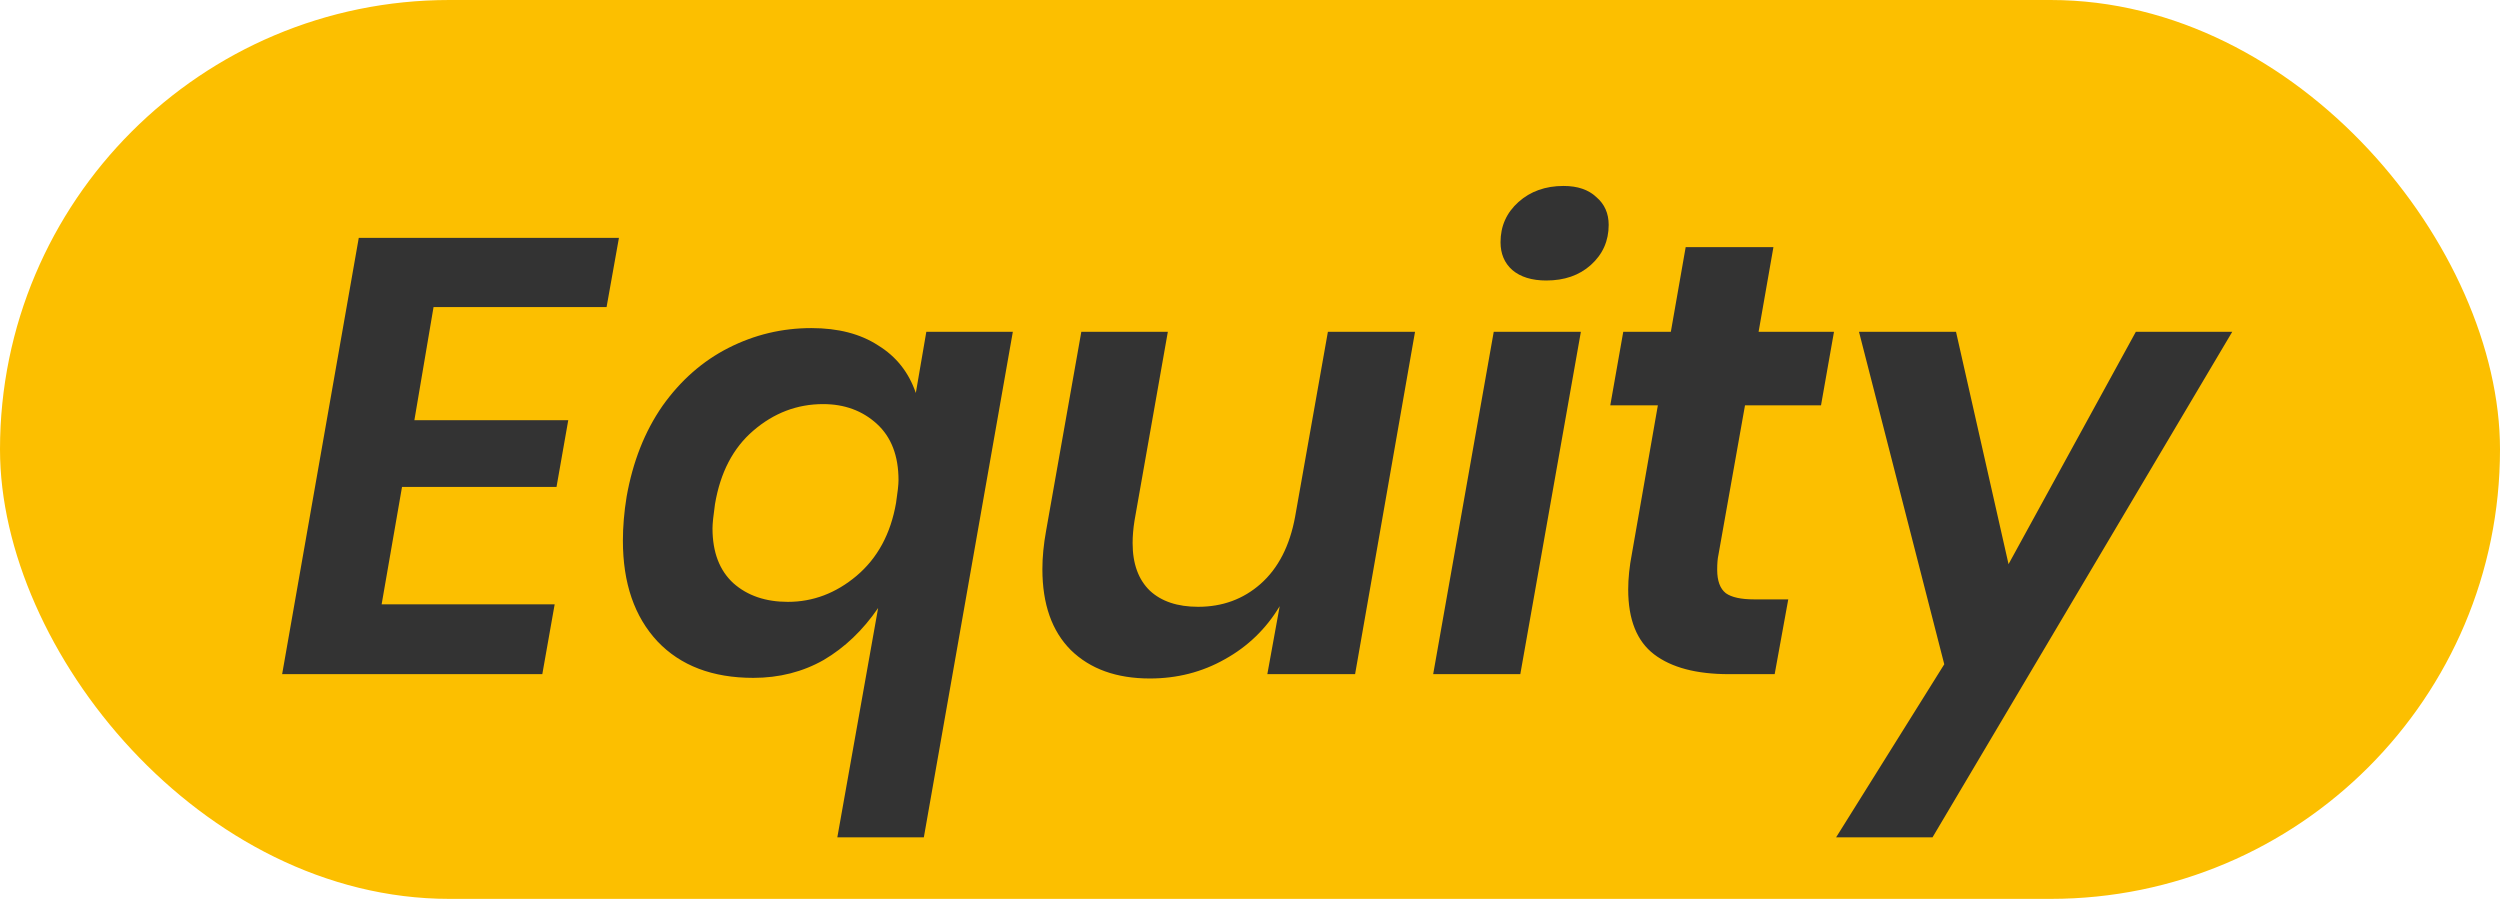<svg width="89" height="32" viewBox="0 0 89 32" fill="none" xmlns="http://www.w3.org/2000/svg">
<rect width="89" height="32" rx="16" fill="#FCBF00"/>
<path d="M15.434 10.932L14.752 14.958H20.23L19.812 17.334H14.312L13.586 21.514H19.746L19.306 24H10.044L12.772 8.468H22.034L21.594 10.932H15.434ZM36.057 11.812L32.889 29.808H29.809L31.261 21.646C30.718 22.438 30.073 23.054 29.325 23.494C28.577 23.919 27.741 24.132 26.817 24.132C25.365 24.132 24.228 23.699 23.407 22.834C22.585 21.954 22.175 20.759 22.175 19.248C22.175 18.749 22.219 18.229 22.307 17.686C22.527 16.439 22.952 15.361 23.583 14.452C24.228 13.543 25.013 12.853 25.937 12.384C26.861 11.915 27.843 11.68 28.885 11.68C29.838 11.68 30.63 11.885 31.261 12.296C31.906 12.692 32.353 13.257 32.603 13.99L32.977 11.812H36.057ZM29.303 14.386C28.379 14.386 27.55 14.701 26.817 15.332C26.098 15.948 25.643 16.821 25.453 17.95C25.394 18.361 25.365 18.647 25.365 18.808C25.365 19.659 25.614 20.311 26.113 20.766C26.611 21.206 27.257 21.426 28.049 21.426C28.943 21.426 29.757 21.118 30.491 20.502C31.239 19.871 31.708 19.006 31.899 17.906C31.957 17.525 31.987 17.253 31.987 17.092C31.987 16.227 31.73 15.559 31.217 15.09C30.703 14.621 30.065 14.386 29.303 14.386ZM50.375 11.812L48.241 24H45.117L45.557 21.58C45.073 22.387 44.421 23.017 43.599 23.472C42.793 23.927 41.905 24.154 40.937 24.154C39.749 24.154 38.811 23.817 38.121 23.142C37.447 22.467 37.109 21.507 37.109 20.26C37.109 19.835 37.153 19.38 37.241 18.896L38.495 11.812H41.575L40.387 18.544C40.343 18.823 40.321 19.087 40.321 19.336C40.321 20.069 40.527 20.634 40.937 21.03C41.348 21.411 41.92 21.602 42.653 21.602C43.519 21.602 44.259 21.331 44.875 20.788C45.506 20.231 45.917 19.431 46.107 18.39L47.273 11.812H50.375ZM53.419 8.622C53.419 8.05 53.632 7.573 54.057 7.192C54.482 6.811 55.018 6.62 55.663 6.62C56.162 6.62 56.55 6.752 56.829 7.016C57.122 7.265 57.269 7.595 57.269 8.006C57.269 8.578 57.056 9.055 56.631 9.436C56.22 9.803 55.692 9.986 55.047 9.986C54.534 9.986 54.13 9.861 53.837 9.612C53.558 9.363 53.419 9.033 53.419 8.622ZM56.279 11.812L54.123 24H51.021L53.177 11.812H56.279ZM61.176 19.754C61.146 19.886 61.132 20.062 61.132 20.282C61.132 20.678 61.234 20.957 61.44 21.118C61.645 21.265 61.982 21.338 62.452 21.338H63.662L63.178 24H61.55C60.391 24 59.504 23.765 58.888 23.296C58.272 22.827 57.964 22.057 57.964 20.986C57.964 20.59 58.008 20.165 58.096 19.71L59.02 14.43H57.326L57.788 11.812H59.482L60.01 8.798H63.134L62.606 11.812H65.29L64.828 14.43H62.122L61.176 19.754ZM69.634 11.812L71.504 20.084L76.036 11.812H79.468L68.798 29.808H65.366L69.216 23.648L66.18 11.812H69.634Z" fill="#333333"/>
</svg>
